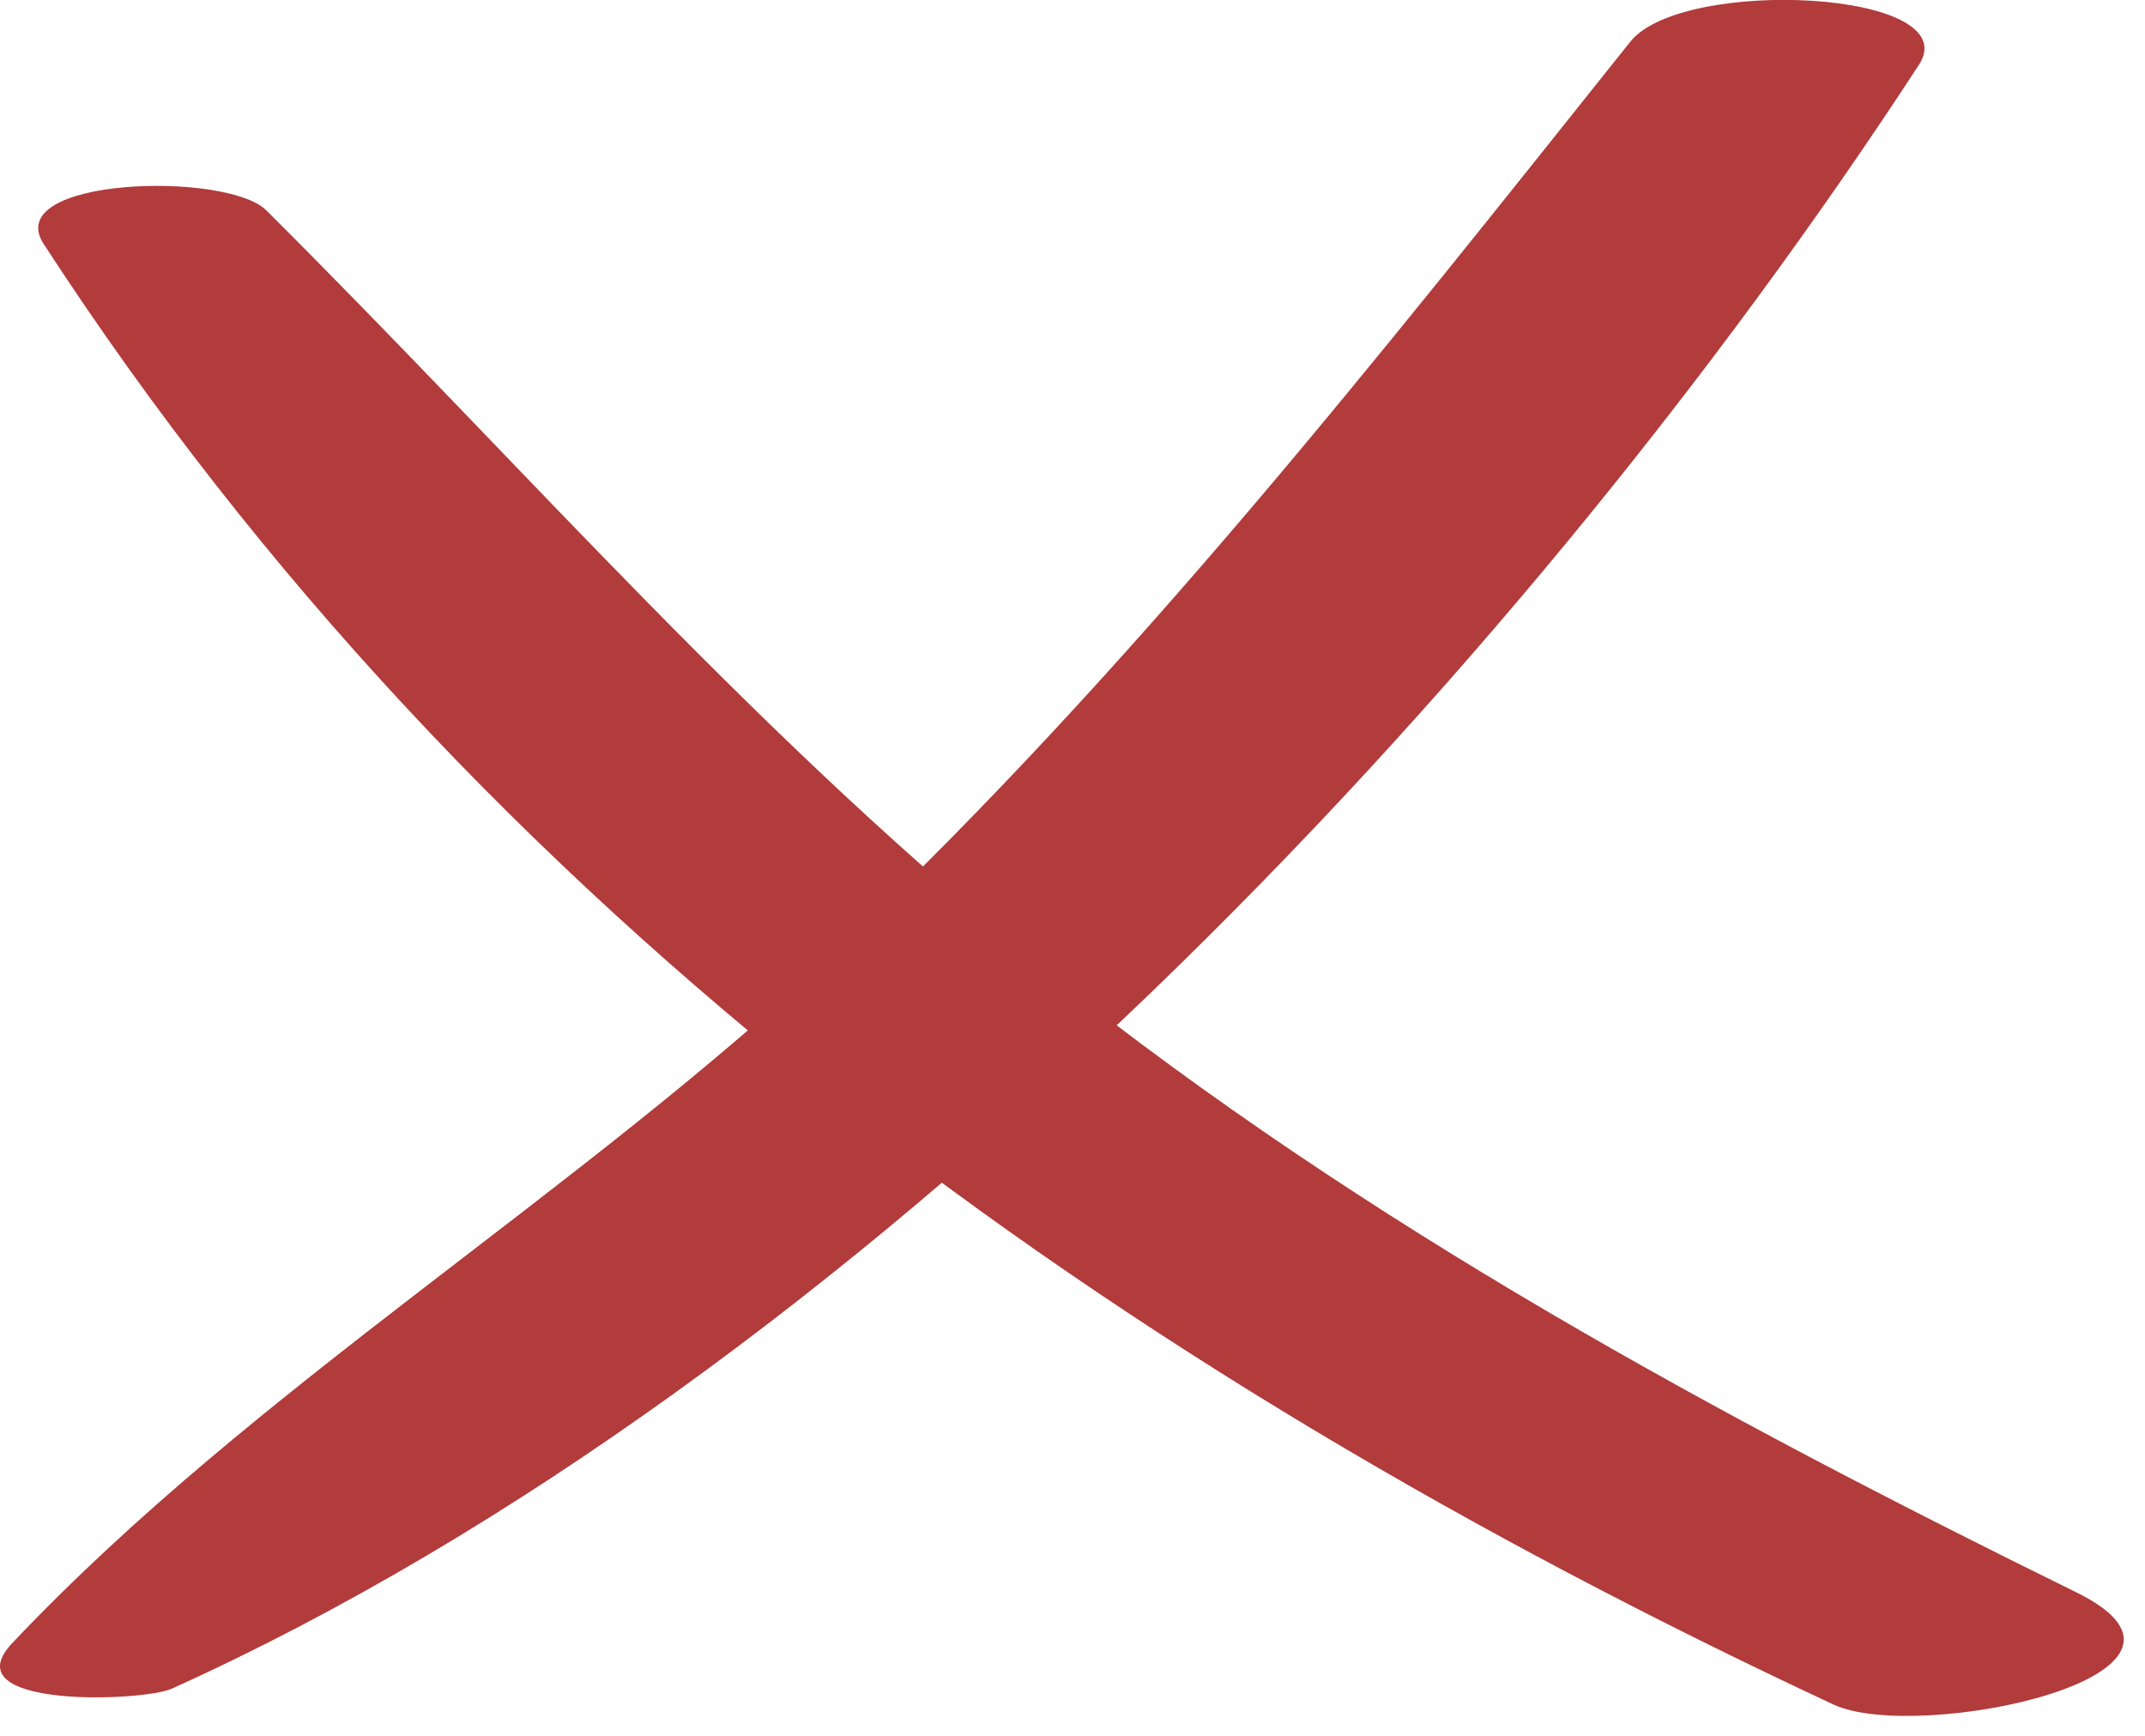 <svg xmlns="http://www.w3.org/2000/svg" xmlns:xlink="http://www.w3.org/1999/xlink" width="131" height="106" viewBox="0 0 131 106">
  <defs>
    <clipPath id="clip-ellos_2120_gold_cross-icon">
      <rect width="131" height="106"/>
    </clipPath>
  </defs>
  <g id="ellos_2120_gold_cross-icon" clip-path="url(#clip-ellos_2120_gold_cross-icon)">
    <g id="Group_166" data-name="Group 166" transform="translate(-464.336 -180.079)">
      <g id="Group_164" data-name="Group 164" transform="translate(464.336 180.079)">
        <path id="Path_118" data-name="Path 118" d="M474.816,283.2c41.7-18.833,81.941-61.194,106.712-99.16,2.977-4.558-14.444-5.4-17.623-1.418-15.36,19.242-30.294,38.255-48.233,55.267-15.867,15.038-35.714,26.788-50.589,42.524-3.789,4.013,7.977,3.577,9.733,2.786Z" transform="translate(-464.336 -180.079)" fill="#b23b3b"/>
      </g>
      <g id="Group_165" data-name="Group 165" transform="translate(466.668 191.429)">
        <path id="Path_119" data-name="Path 119" d="M465.1,185.709c26.548,40.85,65.676,68.833,109.312,89.187,5.147,2.4,25.082-1.8,14.836-6.848-21.974-10.807-43.326-22.372-62.54-37.677-17.557-13.986-32.159-30.949-48.015-46.717-2.426-2.416-16.238-2.018-13.593,2.056Z" transform="translate(-464.764 -182.16)" fill="#b23b3b"/>
      </g>
    </g>
  </g>
</svg>
